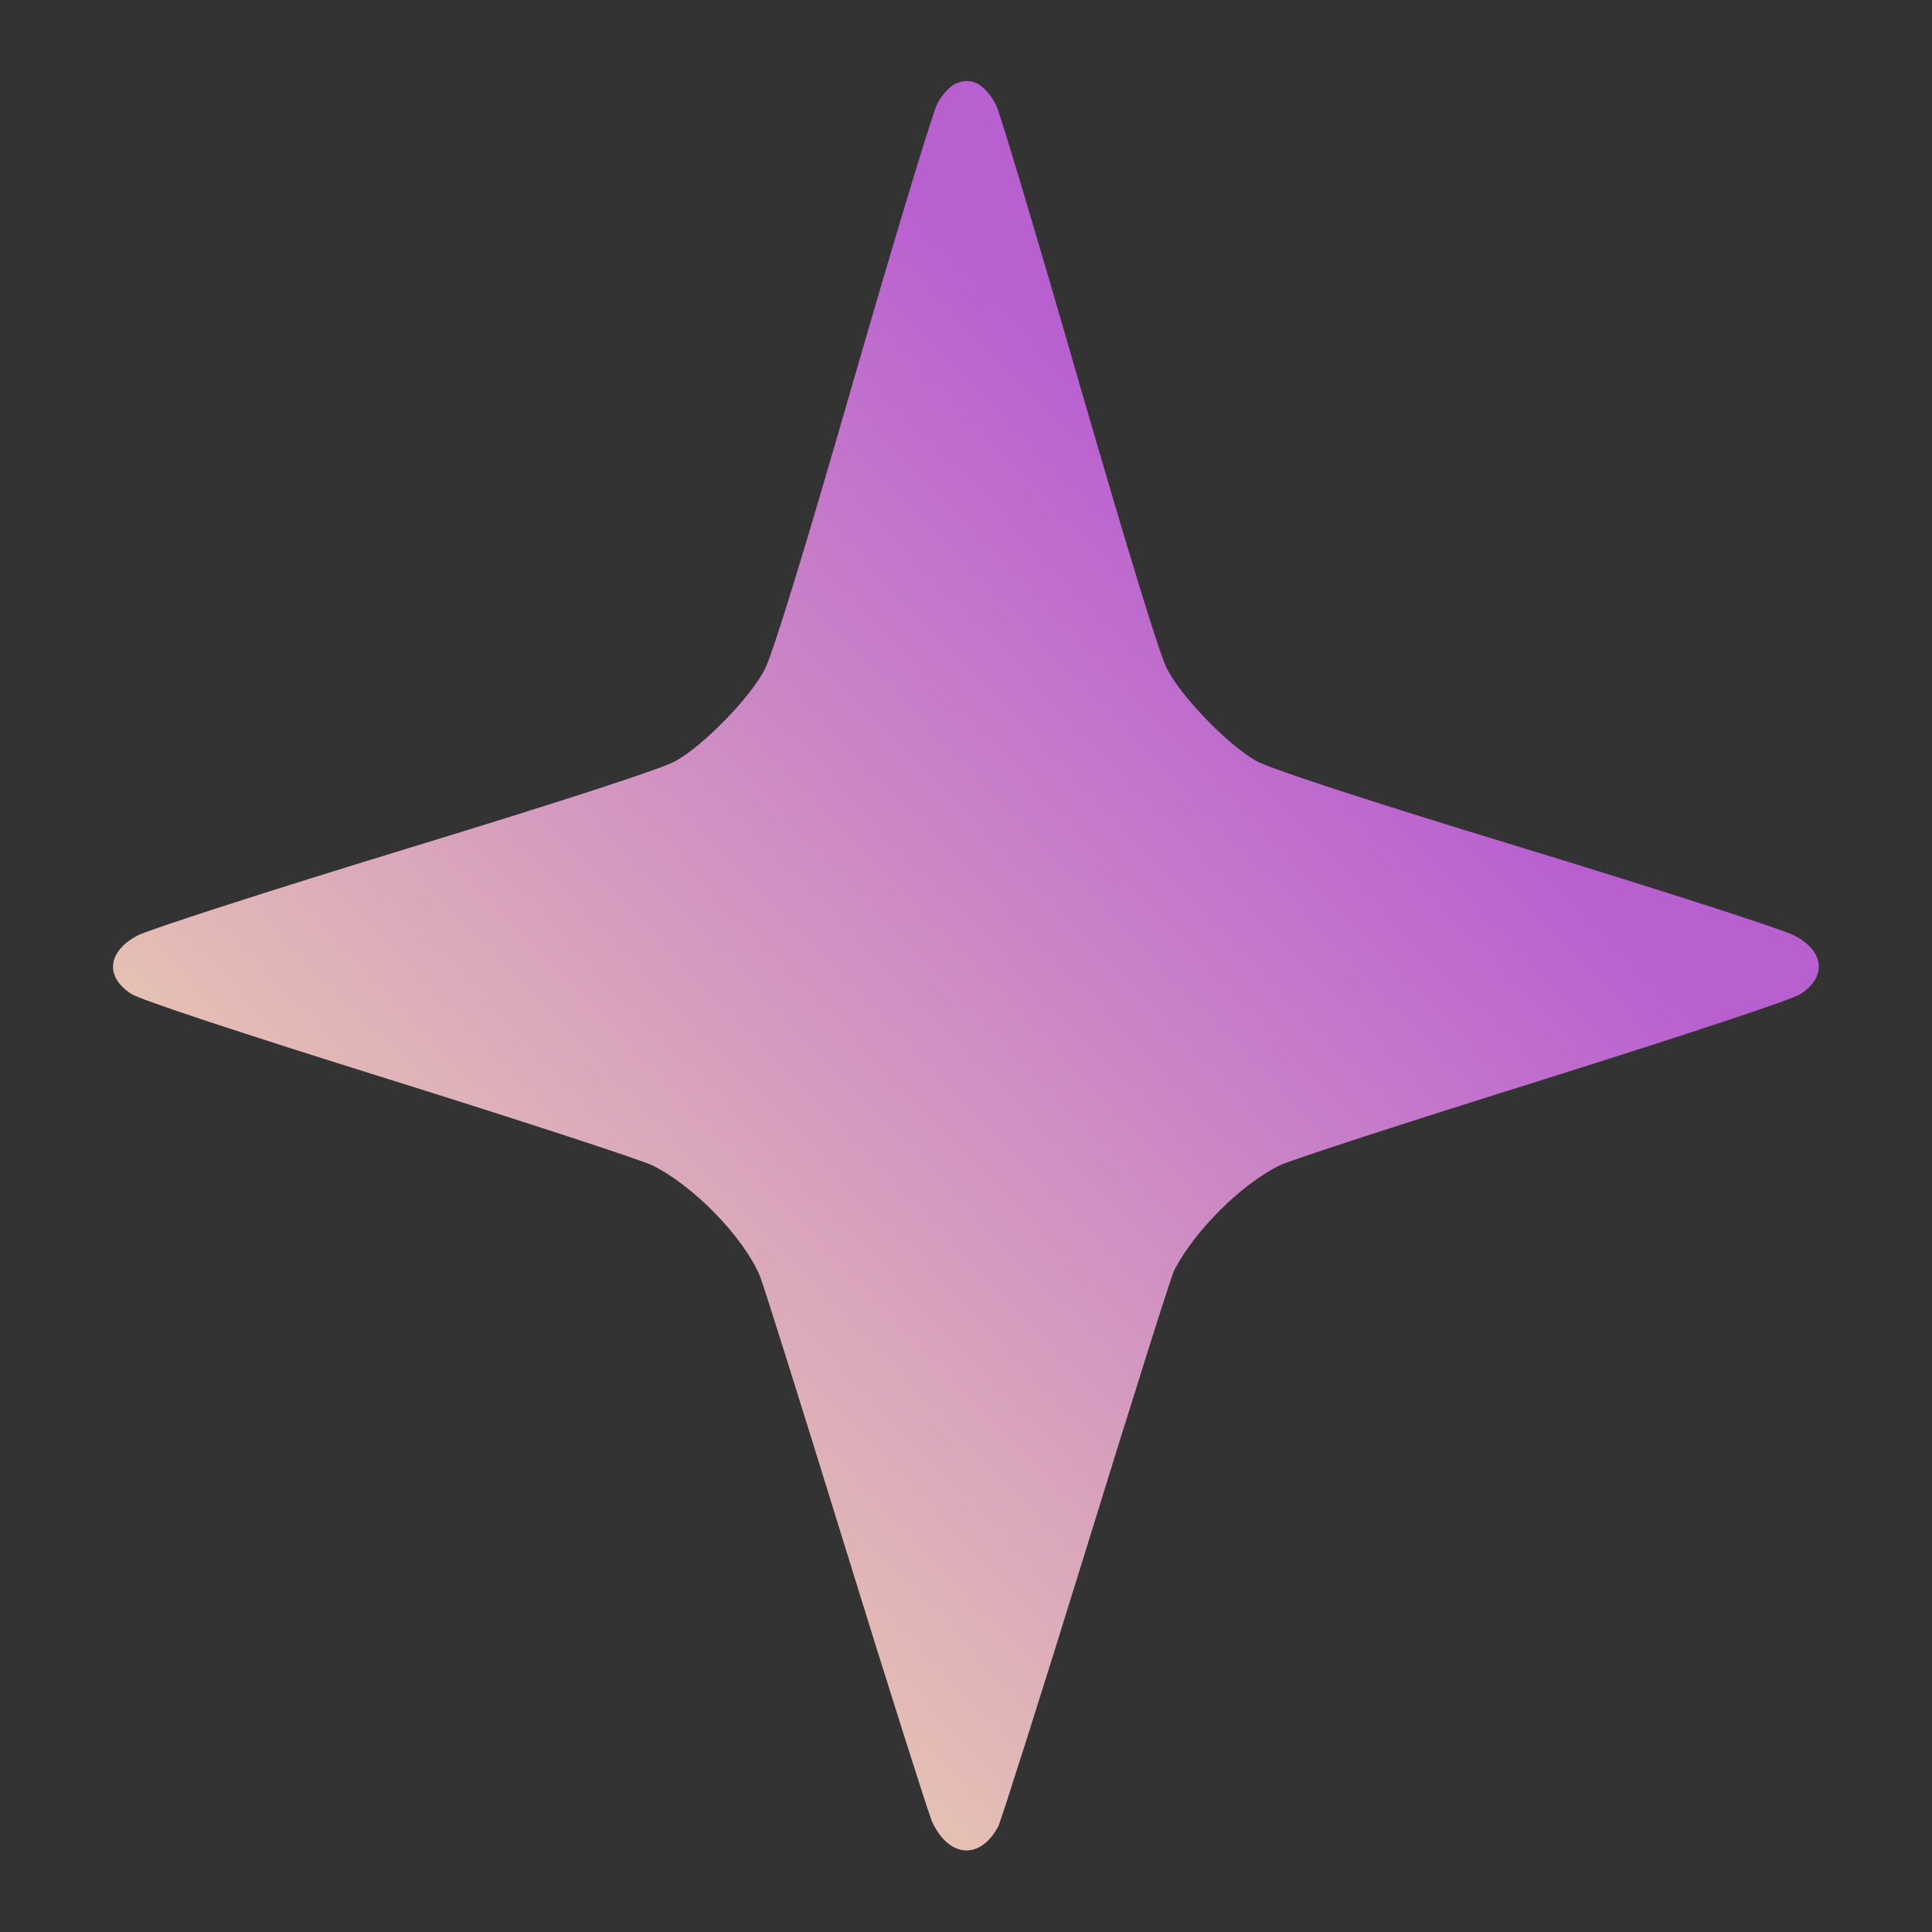 <?xml version="1.0" standalone="no"?>
<!DOCTYPE svg PUBLIC "-//W3C//DTD SVG 20010904//EN"
 "http://www.w3.org/TR/2001/REC-SVG-20010904/DTD/svg10.dtd">
<svg version="1.0" xmlns="http://www.w3.org/2000/svg"
 width="512pt" height="512pt" viewBox="0 0 512 512"
 preserveAspectRatio="xMidYMid meet">

<rect x="0" y="0" width="512" height="512" fill="#333333" stroke="none"/>

<defs>
  <linearGradient id="yellowGradient" x1="0%" y1="0%" x2="100%" y2="100%">
    <stop offset="0%" style="stop-color:#fff6a3; stop-opacity:1" />
    <stop offset="70%" style="stop-color:#b960d1; stop-opacity:1" />
  </linearGradient>
</defs>

<g transform="translate(0,512) scale(0.1,-0.1)"
fill="url(#yellowGradient)" stroke="none">
<path d="M2530 4897 c-14 -7 -35 -30 -46 -52 -12 -22 -113 -355 -224 -740
-132 -458 -213 -721 -234 -760 -38 -74 -162 -201 -236 -242 -36 -20 -286 -102
-715 -233 -363 -111 -682 -214 -710 -229 -80 -42 -88 -109 -17 -155 22 -15
298 -106 682 -226 355 -111 669 -214 698 -228 109 -53 243 -191 286 -294 8
-19 110 -343 226 -719 116 -376 220 -702 229 -724 44 -99 129 -106 177 -14 7
15 113 347 234 739 121 392 225 722 232 734 55 106 179 229 280 278 29 14 343
116 698 227 387 122 660 212 682 227 70 46 63 113 -17 155 -28 15 -347 118
-710 229 -427 130 -679 213 -715 233 -74 41 -197 168 -236 242 -21 39 -101
302 -234 760 -111 385 -210 716 -220 736 -30 58 -68 77 -110 56z"/>
</g>
</svg>